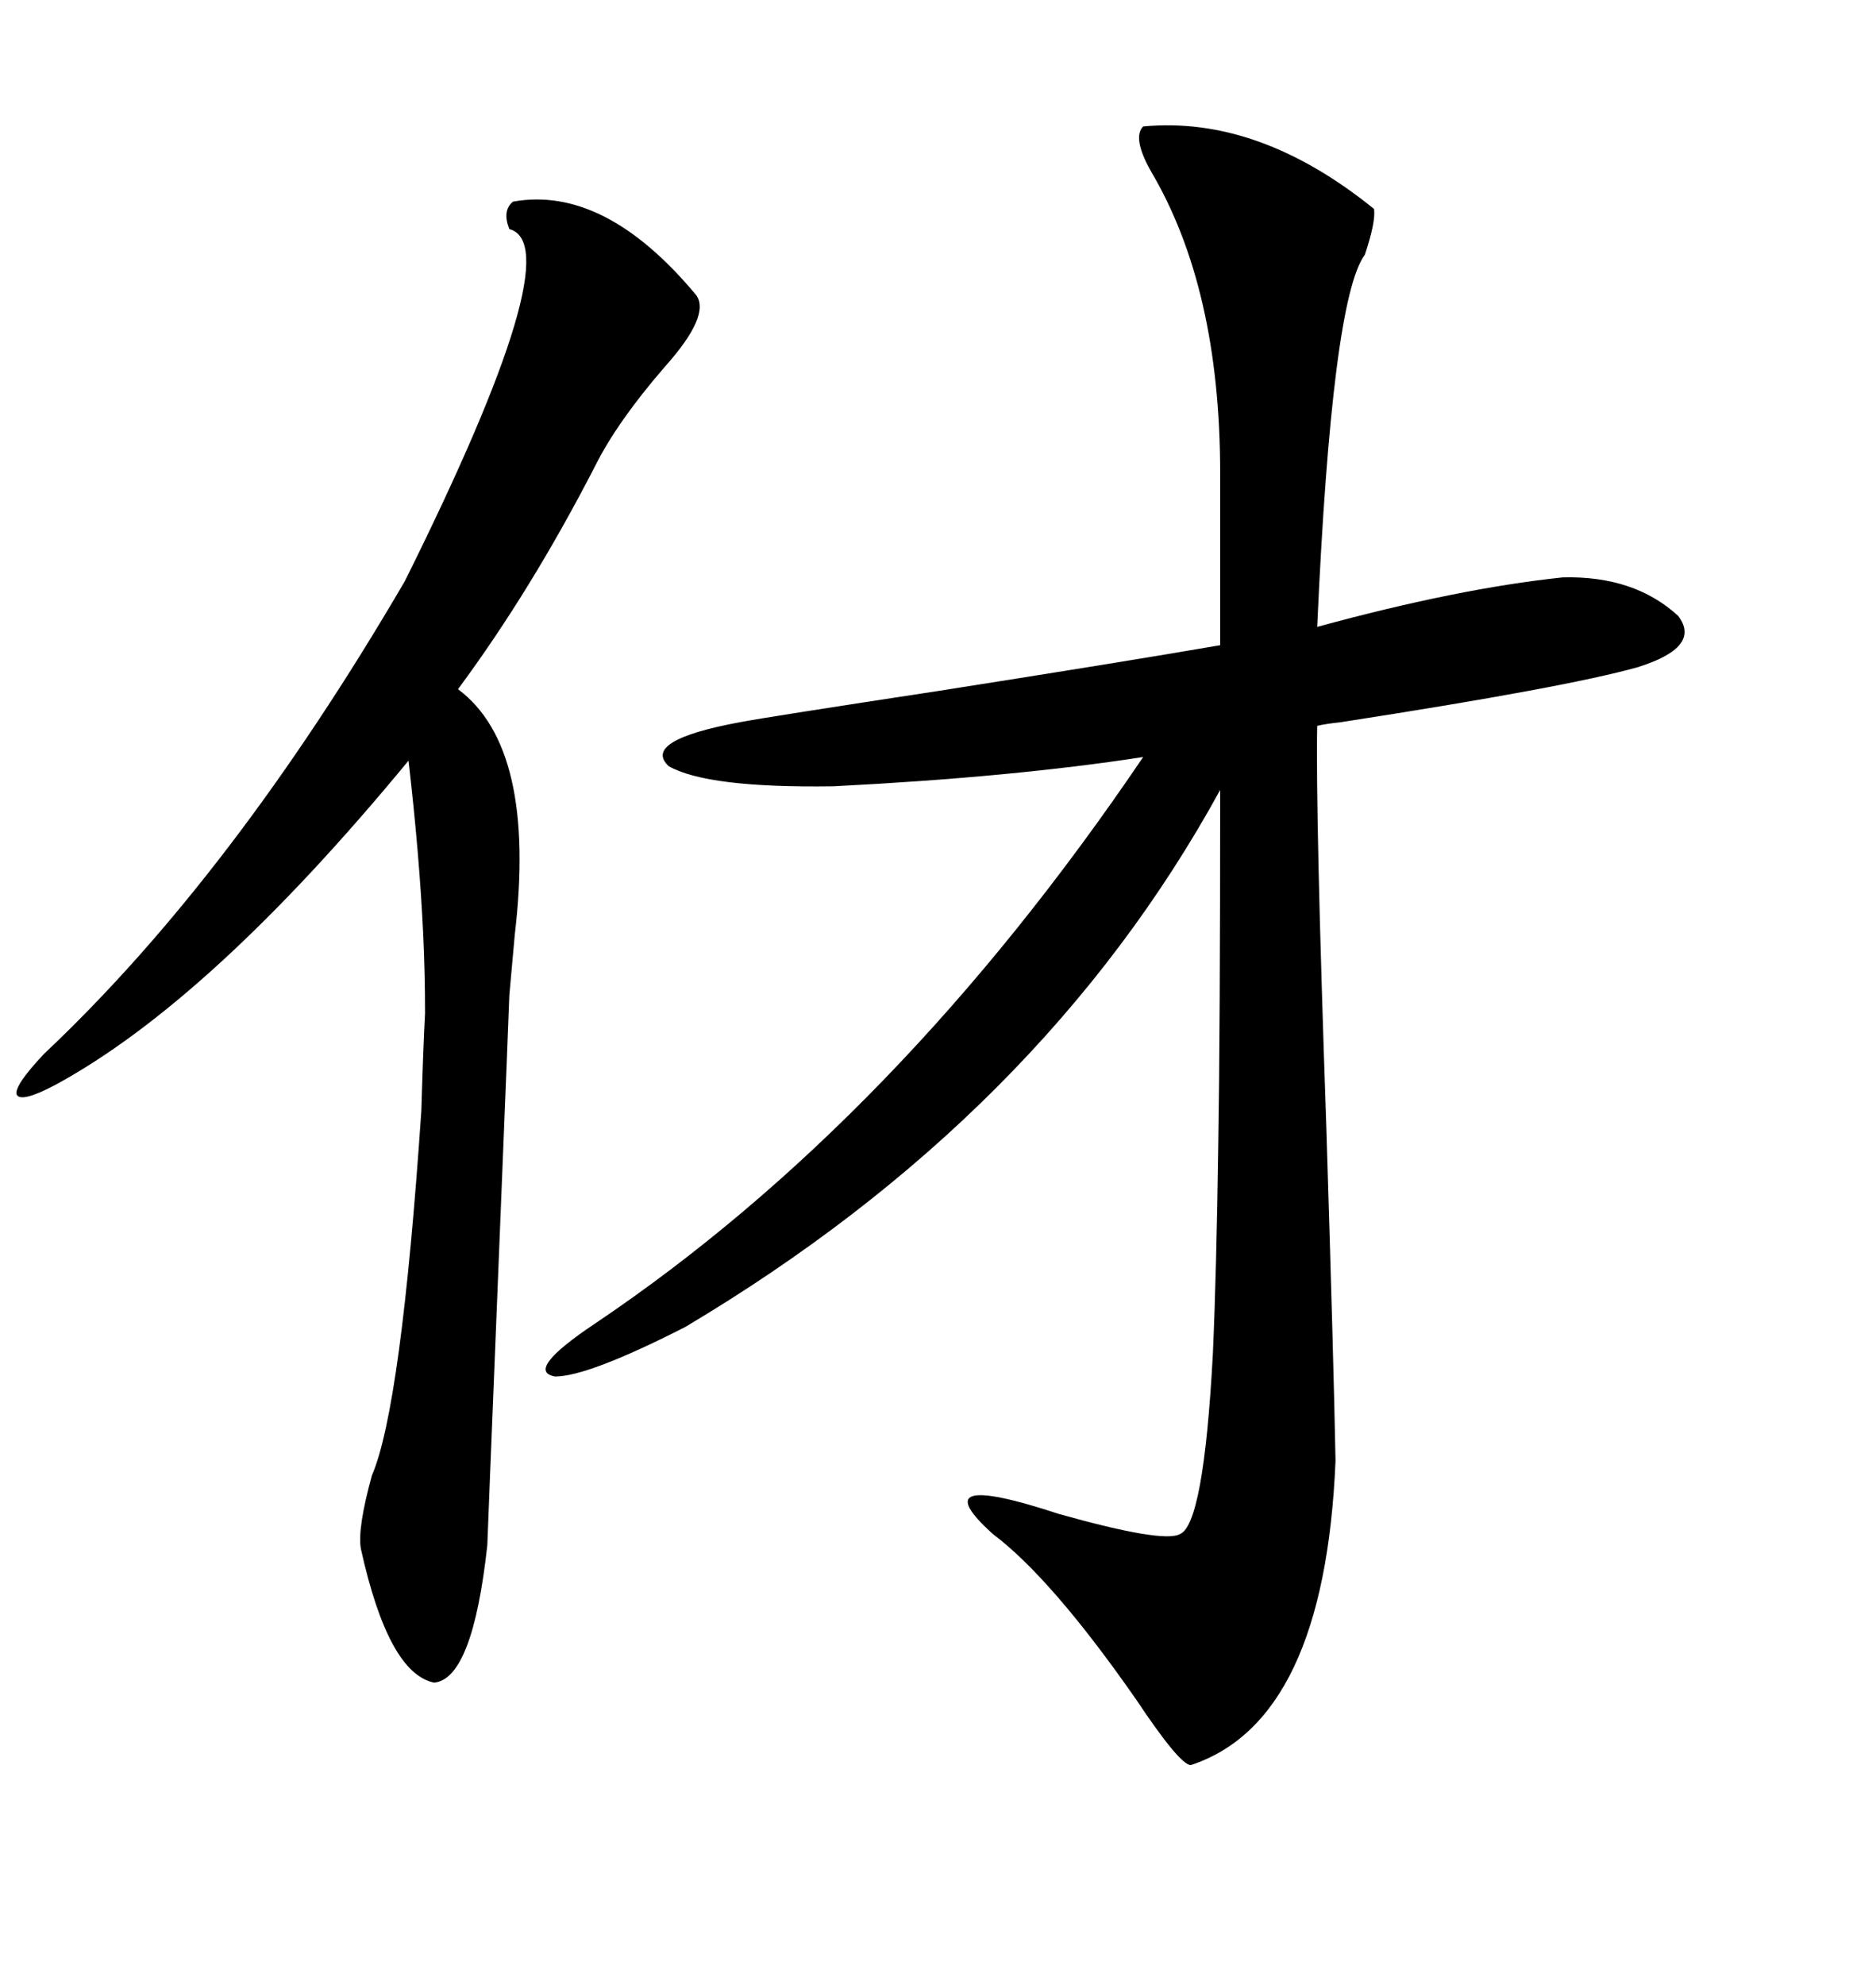 <svg xmlns="http://www.w3.org/2000/svg" xmlns:xlink="http://www.w3.org/1999/xlink" width="300" height="317.285"><path d="M182.81 20.21L182.81 20.21Q201.27 18.46 219.73 33.40L219.73 33.40Q220.02 35.45 218.26 40.72L218.26 40.72Q212.99 47.75 210.64 100.20L210.64 100.20Q233.20 94.04 249.90 92.29L249.90 92.29Q261.33 91.99 268.36 98.44L268.36 98.44Q272.17 103.42 261.91 106.64L261.91 106.64Q250.49 109.86 214.45 115.43L214.45 115.43Q211.82 115.72 210.64 116.02L210.64 116.02Q210.35 129.49 212.11 180.47L212.11 180.47Q213.28 217.97 213.57 233.50L213.57 233.50Q211.82 275.10 190.43 282.13L190.43 282.13Q188.67 282.13 181.64 271.58L181.64 271.58Q168.16 252.25 158.79 245.21L158.79 245.21Q147.07 234.67 169.34 241.99L169.34 241.99Q186.04 246.68 188.67 245.21L188.67 245.21Q192.48 243.75 193.95 216.50L193.95 216.50Q194.53 203.61 194.82 182.81L194.82 182.81Q195.12 165.23 195.12 126.27L195.12 126.27Q166.70 178.13 109.57 212.11L109.57 212.11Q94.04 220.02 88.77 220.02L88.77 220.02Q83.79 219.14 95.21 211.52L95.21 211.52Q143.55 179.00 182.81 121.00L182.81 121.00Q162.01 124.22 133.30 125.68L133.30 125.68Q113.09 125.98 106.93 122.46L106.93 122.46Q102.54 118.36 118.36 115.43L118.36 115.43Q123.05 114.55 150 110.45L150 110.45Q179.88 105.76 195.12 103.13L195.12 103.13L195.12 75.59Q195.12 46.00 183.98 27.25L183.98 27.25Q181.05 21.97 182.81 20.21ZM111.33 47.17L111.33 47.17Q113.67 50.39 106.35 58.59L106.35 58.59Q98.73 67.38 95.21 74.41L95.21 74.41Q84.96 94.34 73.24 110.16L73.24 110.16Q85.84 119.53 82.32 149.41L82.32 149.41Q81.74 155.86 81.45 159.08L81.45 159.08Q81.45 159.67 79.69 203.03L79.69 203.03Q77.93 246.39 77.93 246.97L77.93 246.97Q75.59 268.36 69.43 268.95L69.43 268.95Q62.11 267.48 57.71 247.56L57.71 247.56Q57.13 244.34 59.47 235.84L59.47 235.84Q64.16 225 67.38 177.54L67.38 177.54Q67.68 167.29 67.97 162.01L67.97 162.01Q67.97 155.57 67.68 149.41L67.68 149.41Q67.09 136.82 65.33 121.58L65.33 121.58Q33.69 159.96 8.79 173.44L8.79 173.44Q3.22 176.37 2.64 174.90L2.64 174.90Q2.34 173.44 7.03 168.46L7.03 168.46Q37.21 140.04 64.75 92.87L64.75 92.87Q91.41 39.26 81.45 36.62L81.45 36.62Q80.27 33.69 82.03 32.23L82.03 32.23Q96.68 29.59 111.33 47.17Z"/></svg>